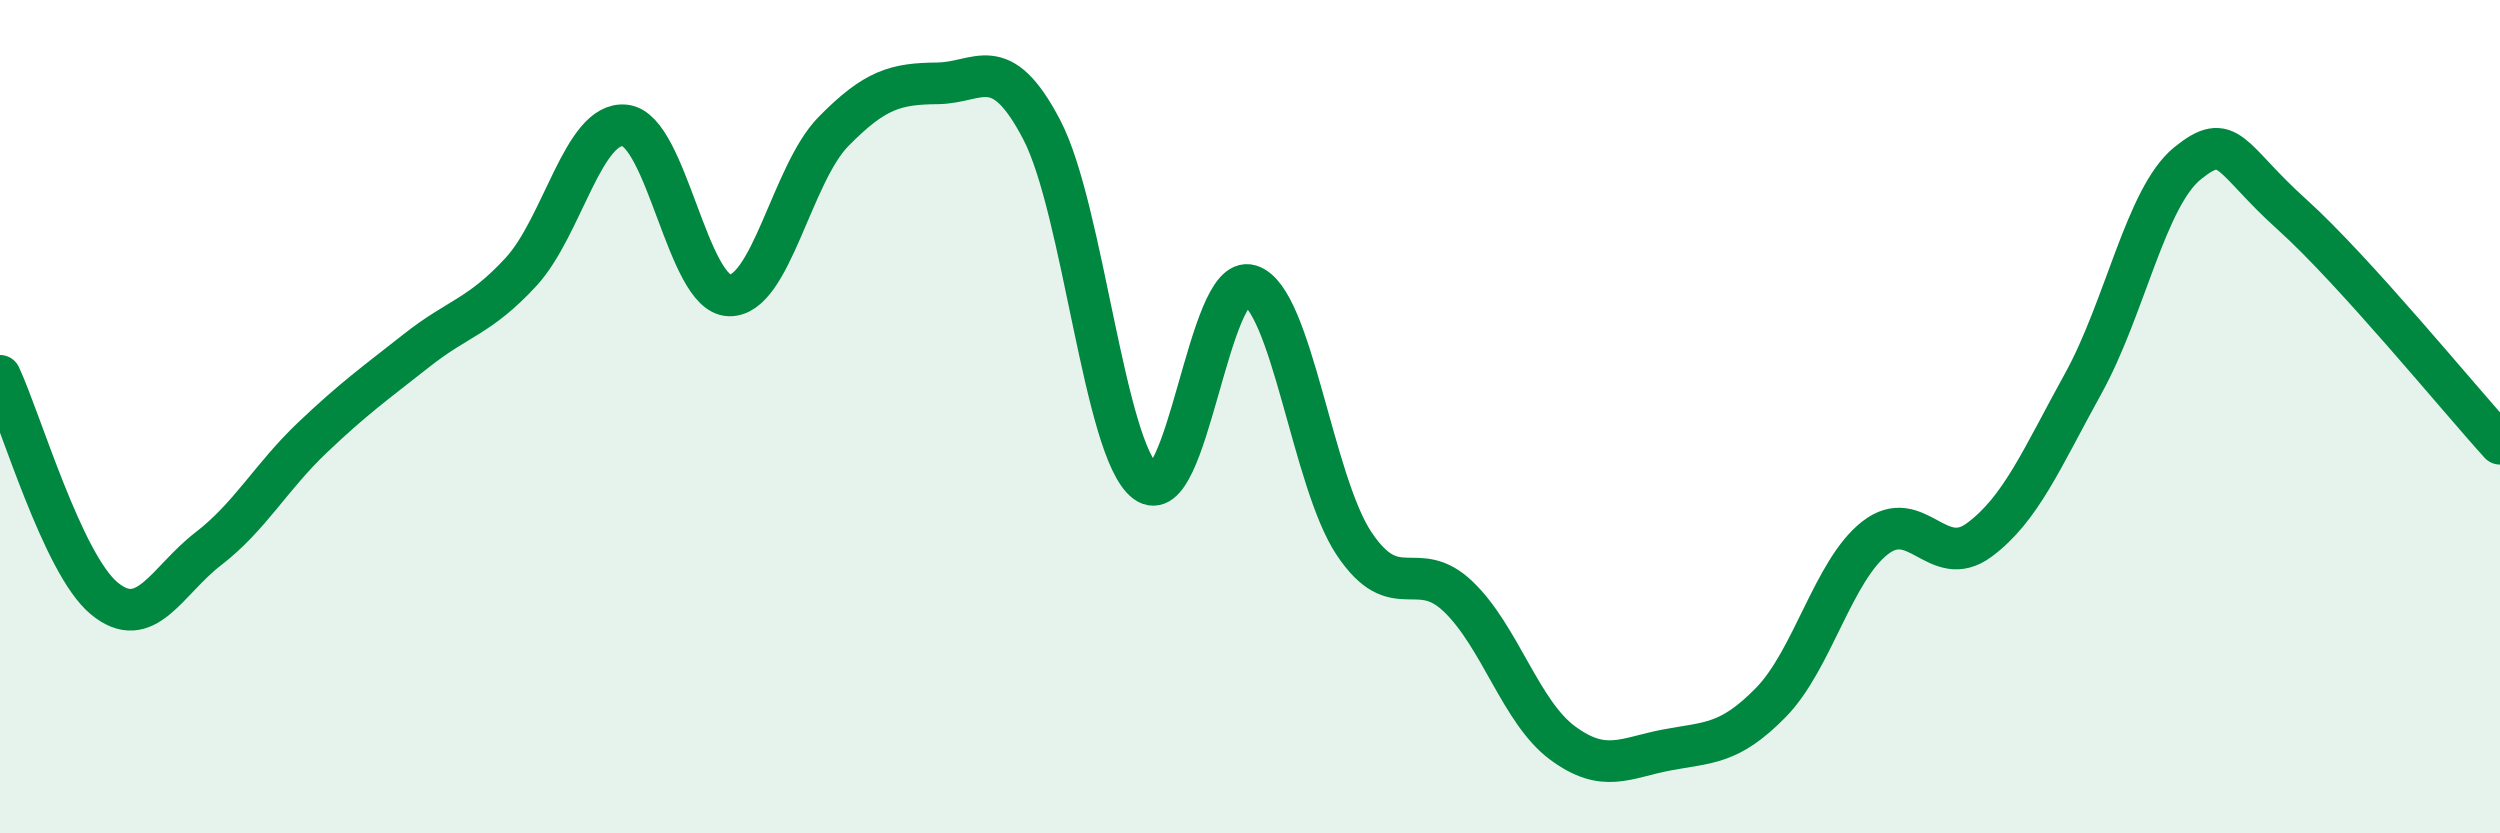 
    <svg width="60" height="20" viewBox="0 0 60 20" xmlns="http://www.w3.org/2000/svg">
      <path
        d="M 0,9.02 C 0.5,10.09 1.5,13.53 2.5,14.36 C 3.5,15.19 4,13.94 5,13.17 C 6,12.4 6.5,11.45 7.5,10.5 C 8.5,9.55 9,9.2 10,8.41 C 11,7.62 11.5,7.61 12.5,6.53 C 13.5,5.45 14,2.9 15,3.01 C 16,3.12 16.5,7.06 17.5,7.09 C 18.5,7.12 19,4.18 20,3.16 C 21,2.14 21.5,2.01 22.5,2 C 23.5,1.99 24,1.2 25,3.11 C 26,5.02 26.5,10.82 27.5,11.57 C 28.5,12.32 29,6.55 30,6.85 C 31,7.15 31.5,11.56 32.5,13.05 C 33.5,14.54 34,13.36 35,14.32 C 36,15.28 36.5,17.09 37.5,17.83 C 38.5,18.57 39,18.19 40,18 C 41,17.81 41.5,17.88 42.5,16.86 C 43.5,15.84 44,13.69 45,12.91 C 46,12.13 46.5,13.7 47.5,12.96 C 48.5,12.22 49,11.01 50,9.2 C 51,7.39 51.5,4.73 52.5,3.92 C 53.5,3.11 53.5,3.79 55,5.14 C 56.5,6.49 59,9.55 60,10.65L60 20L0 20Z"
        fill="#008740"
        opacity="0.1"
        stroke-linecap="round"
        stroke-linejoin="round"
      />
      <path
        d="M 0,9.02 C 0.5,10.09 1.5,13.53 2.5,14.36 C 3.5,15.19 4,13.94 5,13.17 C 6,12.4 6.5,11.45 7.5,10.5 C 8.5,9.55 9,9.2 10,8.41 C 11,7.62 11.5,7.61 12.5,6.53 C 13.5,5.45 14,2.9 15,3.01 C 16,3.12 16.5,7.06 17.5,7.09 C 18.5,7.12 19,4.18 20,3.16 C 21,2.14 21.5,2.01 22.5,2 C 23.5,1.99 24,1.2 25,3.11 C 26,5.02 26.5,10.82 27.5,11.57 C 28.5,12.32 29,6.55 30,6.85 C 31,7.15 31.5,11.56 32.5,13.05 C 33.5,14.54 34,13.36 35,14.32 C 36,15.28 36.5,17.09 37.5,17.83 C 38.5,18.57 39,18.19 40,18 C 41,17.81 41.5,17.88 42.5,16.86 C 43.5,15.84 44,13.69 45,12.91 C 46,12.13 46.5,13.7 47.5,12.96 C 48.5,12.22 49,11.01 50,9.2 C 51,7.39 51.5,4.73 52.5,3.92 C 53.5,3.11 53.5,3.79 55,5.14 C 56.5,6.49 59,9.55 60,10.65"
        stroke="#008740"
        stroke-width="1"
        fill="none"
        stroke-linecap="round"
        stroke-linejoin="round"
      />
    </svg>
  